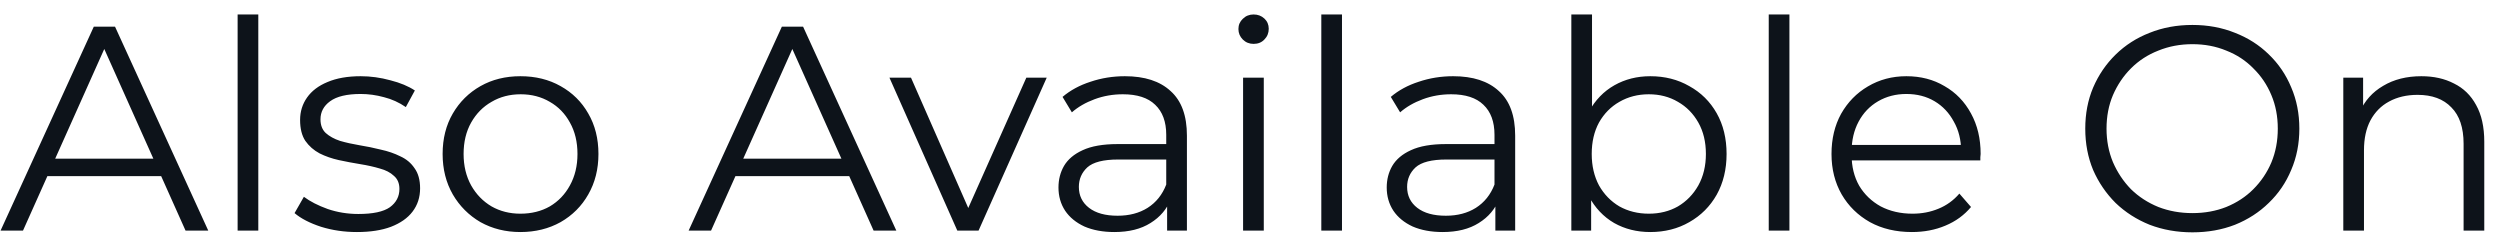 <svg width="103" height="10" viewBox="0 0 103 10" fill="none" xmlns="http://www.w3.org/2000/svg">
<path d="M0.024 9.5L3.864 1.1H4.74L8.58 9.5H7.644L4.116 1.616H4.476L0.948 9.5H0.024ZM1.536 7.256L1.8 6.536H6.684L6.948 7.256H1.536ZM9.79 9.5V0.596H10.642V9.5H9.79ZM14.704 9.56C14.184 9.56 13.692 9.488 13.228 9.344C12.764 9.192 12.4 9.004 12.136 8.78L12.52 8.108C12.776 8.3 13.104 8.468 13.504 8.612C13.904 8.748 14.324 8.816 14.764 8.816C15.364 8.816 15.796 8.724 16.06 8.54C16.324 8.348 16.456 8.096 16.456 7.784C16.456 7.552 16.38 7.372 16.228 7.244C16.084 7.108 15.892 7.008 15.652 6.944C15.412 6.872 15.144 6.812 14.848 6.764C14.552 6.716 14.256 6.66 13.96 6.596C13.672 6.532 13.408 6.44 13.168 6.32C12.928 6.192 12.732 6.02 12.58 5.804C12.436 5.588 12.364 5.3 12.364 4.94C12.364 4.596 12.46 4.288 12.652 4.016C12.844 3.744 13.124 3.532 13.492 3.38C13.868 3.22 14.324 3.14 14.86 3.14C15.268 3.14 15.676 3.196 16.084 3.308C16.492 3.412 16.828 3.552 17.092 3.728L16.72 4.412C16.44 4.22 16.14 4.084 15.82 4.004C15.5 3.916 15.18 3.872 14.86 3.872C14.292 3.872 13.872 3.972 13.6 4.172C13.336 4.364 13.204 4.612 13.204 4.916C13.204 5.156 13.276 5.344 13.42 5.48C13.572 5.616 13.768 5.724 14.008 5.804C14.256 5.876 14.524 5.936 14.812 5.984C15.108 6.032 15.4 6.092 15.688 6.164C15.984 6.228 16.252 6.32 16.492 6.44C16.74 6.552 16.936 6.716 17.08 6.932C17.232 7.14 17.308 7.416 17.308 7.76C17.308 8.128 17.204 8.448 16.996 8.72C16.796 8.984 16.5 9.192 16.108 9.344C15.724 9.488 15.256 9.56 14.704 9.56ZM21.44 9.56C20.832 9.56 20.284 9.424 19.796 9.152C19.316 8.872 18.936 8.492 18.656 8.012C18.376 7.524 18.236 6.968 18.236 6.344C18.236 5.712 18.376 5.156 18.656 4.676C18.936 4.196 19.316 3.82 19.796 3.548C20.276 3.276 20.824 3.14 21.44 3.14C22.064 3.14 22.616 3.276 23.096 3.548C23.584 3.82 23.964 4.196 24.236 4.676C24.516 5.156 24.656 5.712 24.656 6.344C24.656 6.968 24.516 7.524 24.236 8.012C23.964 8.492 23.584 8.872 23.096 9.152C22.608 9.424 22.056 9.56 21.44 9.56ZM21.44 8.804C21.896 8.804 22.3 8.704 22.652 8.504C23.004 8.296 23.28 8.008 23.48 7.64C23.688 7.264 23.792 6.832 23.792 6.344C23.792 5.848 23.688 5.416 23.48 5.048C23.28 4.68 23.004 4.396 22.652 4.196C22.3 3.988 21.9 3.884 21.452 3.884C21.004 3.884 20.604 3.988 20.252 4.196C19.9 4.396 19.62 4.68 19.412 5.048C19.204 5.416 19.1 5.848 19.1 6.344C19.1 6.832 19.204 7.264 19.412 7.64C19.62 8.008 19.9 8.296 20.252 8.504C20.604 8.704 21 8.804 21.44 8.804ZM28.372 9.5L32.212 1.1H33.088L36.928 9.5H35.992L32.464 1.616H32.824L29.296 9.5H28.372ZM29.884 7.256L30.148 6.536H35.032L35.296 7.256H29.884ZM39.441 9.5L36.645 3.2H37.533L40.101 9.044H39.681L42.285 3.2H43.125L40.317 9.5H39.441ZM48.085 9.5V8.108L48.049 7.88V5.552C48.049 5.016 47.897 4.604 47.593 4.316C47.297 4.028 46.853 3.884 46.261 3.884C45.853 3.884 45.465 3.952 45.097 4.088C44.729 4.224 44.417 4.404 44.161 4.628L43.777 3.992C44.097 3.72 44.481 3.512 44.929 3.368C45.377 3.216 45.849 3.14 46.345 3.14C47.161 3.14 47.789 3.344 48.229 3.752C48.677 4.152 48.901 4.764 48.901 5.588V9.5H48.085ZM45.913 9.56C45.441 9.56 45.029 9.484 44.677 9.332C44.333 9.172 44.069 8.956 43.885 8.684C43.701 8.404 43.609 8.084 43.609 7.724C43.609 7.396 43.685 7.1 43.837 6.836C43.997 6.564 44.253 6.348 44.605 6.188C44.965 6.02 45.445 5.936 46.045 5.936H48.217V6.572H46.069C45.461 6.572 45.037 6.68 44.797 6.896C44.565 7.112 44.449 7.38 44.449 7.7C44.449 8.06 44.589 8.348 44.869 8.564C45.149 8.78 45.541 8.888 46.045 8.888C46.525 8.888 46.937 8.78 47.281 8.564C47.633 8.34 47.889 8.02 48.049 7.604L48.241 8.192C48.081 8.608 47.801 8.94 47.401 9.188C47.009 9.436 46.513 9.56 45.913 9.56ZM51.215 9.5V3.2H52.068V9.5H51.215ZM51.648 1.808C51.471 1.808 51.324 1.748 51.203 1.628C51.084 1.508 51.023 1.364 51.023 1.196C51.023 1.028 51.084 0.888 51.203 0.776C51.324 0.656 51.471 0.596 51.648 0.596C51.824 0.596 51.971 0.652 52.092 0.764C52.212 0.876 52.272 1.016 52.272 1.184C52.272 1.36 52.212 1.508 52.092 1.628C51.98 1.748 51.831 1.808 51.648 1.808ZM54.438 9.5V0.596H55.29V9.5H54.438ZM61.609 9.5V8.108L61.573 7.88V5.552C61.573 5.016 61.421 4.604 61.117 4.316C60.821 4.028 60.377 3.884 59.785 3.884C59.377 3.884 58.989 3.952 58.621 4.088C58.253 4.224 57.941 4.404 57.685 4.628L57.301 3.992C57.621 3.72 58.005 3.512 58.453 3.368C58.901 3.216 59.373 3.14 59.869 3.14C60.685 3.14 61.313 3.344 61.753 3.752C62.201 4.152 62.425 4.764 62.425 5.588V9.5H61.609ZM59.437 9.56C58.965 9.56 58.553 9.484 58.201 9.332C57.857 9.172 57.593 8.956 57.409 8.684C57.225 8.404 57.133 8.084 57.133 7.724C57.133 7.396 57.209 7.1 57.361 6.836C57.521 6.564 57.777 6.348 58.129 6.188C58.489 6.02 58.969 5.936 59.569 5.936H61.741V6.572H59.593C58.985 6.572 58.561 6.68 58.321 6.896C58.089 7.112 57.973 7.38 57.973 7.7C57.973 8.06 58.113 8.348 58.393 8.564C58.673 8.78 59.065 8.888 59.569 8.888C60.049 8.888 60.461 8.78 60.805 8.564C61.157 8.34 61.413 8.02 61.573 7.604L61.765 8.192C61.605 8.608 61.325 8.94 60.925 9.188C60.533 9.436 60.037 9.56 59.437 9.56ZM67.991 9.56C67.439 9.56 66.943 9.436 66.503 9.188C66.063 8.932 65.715 8.564 65.459 8.084C65.203 7.604 65.075 7.024 65.075 6.344C65.075 5.656 65.203 5.076 65.459 4.604C65.723 4.124 66.075 3.76 66.515 3.512C66.955 3.264 67.447 3.14 67.991 3.14C68.591 3.14 69.127 3.276 69.599 3.548C70.079 3.812 70.455 4.184 70.727 4.664C70.999 5.144 71.135 5.704 71.135 6.344C71.135 6.976 70.999 7.536 70.727 8.024C70.455 8.504 70.079 8.88 69.599 9.152C69.127 9.424 68.591 9.56 67.991 9.56ZM64.739 9.5V0.596H65.591V5.06L65.471 6.332L65.555 7.604V9.5H64.739ZM67.931 8.804C68.379 8.804 68.779 8.704 69.131 8.504C69.483 8.296 69.763 8.008 69.971 7.64C70.179 7.264 70.283 6.832 70.283 6.344C70.283 5.848 70.179 5.416 69.971 5.048C69.763 4.68 69.483 4.396 69.131 4.196C68.779 3.988 68.379 3.884 67.931 3.884C67.483 3.884 67.079 3.988 66.719 4.196C66.367 4.396 66.087 4.68 65.879 5.048C65.679 5.416 65.579 5.848 65.579 6.344C65.579 6.832 65.679 7.264 65.879 7.64C66.087 8.008 66.367 8.296 66.719 8.504C67.079 8.704 67.483 8.804 67.931 8.804ZM72.872 9.5V0.596H73.724V9.5H72.872ZM78.77 9.56C78.114 9.56 77.538 9.424 77.042 9.152C76.546 8.872 76.158 8.492 75.878 8.012C75.598 7.524 75.458 6.968 75.458 6.344C75.458 5.72 75.59 5.168 75.854 4.688C76.126 4.208 76.494 3.832 76.958 3.56C77.43 3.28 77.958 3.14 78.542 3.14C79.134 3.14 79.658 3.276 80.114 3.548C80.578 3.812 80.942 4.188 81.206 4.676C81.47 5.156 81.602 5.712 81.602 6.344C81.602 6.384 81.598 6.428 81.59 6.476C81.59 6.516 81.59 6.56 81.59 6.608H76.106V5.972H81.134L80.798 6.224C80.798 5.768 80.698 5.364 80.498 5.012C80.306 4.652 80.042 4.372 79.706 4.172C79.37 3.972 78.982 3.872 78.542 3.872C78.11 3.872 77.722 3.972 77.378 4.172C77.034 4.372 76.766 4.652 76.574 5.012C76.382 5.372 76.286 5.784 76.286 6.248V6.38C76.286 6.86 76.39 7.284 76.598 7.652C76.814 8.012 77.11 8.296 77.486 8.504C77.87 8.704 78.306 8.804 78.794 8.804C79.178 8.804 79.534 8.736 79.862 8.6C80.198 8.464 80.486 8.256 80.726 7.976L81.206 8.528C80.926 8.864 80.574 9.12 80.15 9.296C79.734 9.472 79.274 9.56 78.77 9.56ZM90.329 9.572C89.697 9.572 89.109 9.468 88.565 9.26C88.029 9.044 87.561 8.744 87.161 8.36C86.769 7.968 86.461 7.516 86.237 7.004C86.021 6.484 85.913 5.916 85.913 5.3C85.913 4.684 86.021 4.12 86.237 3.608C86.461 3.088 86.769 2.636 87.161 2.252C87.561 1.86 88.029 1.56 88.565 1.352C89.101 1.136 89.689 1.028 90.329 1.028C90.961 1.028 91.545 1.136 92.081 1.352C92.617 1.56 93.081 1.856 93.473 2.24C93.873 2.624 94.181 3.076 94.397 3.596C94.621 4.116 94.733 4.684 94.733 5.3C94.733 5.916 94.621 6.484 94.397 7.004C94.181 7.524 93.873 7.976 93.473 8.36C93.081 8.744 92.617 9.044 92.081 9.26C91.545 9.468 90.961 9.572 90.329 9.572ZM90.329 8.78C90.833 8.78 91.297 8.696 91.721 8.528C92.153 8.352 92.525 8.108 92.837 7.796C93.157 7.476 93.405 7.108 93.581 6.692C93.757 6.268 93.845 5.804 93.845 5.3C93.845 4.796 93.757 4.336 93.581 3.92C93.405 3.496 93.157 3.128 92.837 2.816C92.525 2.496 92.153 2.252 91.721 2.084C91.297 1.908 90.833 1.82 90.329 1.82C89.825 1.82 89.357 1.908 88.925 2.084C88.493 2.252 88.117 2.496 87.797 2.816C87.485 3.128 87.237 3.496 87.053 3.92C86.877 4.336 86.789 4.796 86.789 5.3C86.789 5.796 86.877 6.256 87.053 6.68C87.237 7.104 87.485 7.476 87.797 7.796C88.117 8.108 88.493 8.352 88.925 8.528C89.357 8.696 89.825 8.78 90.329 8.78ZM99.76 3.14C100.272 3.14 100.72 3.24 101.104 3.44C101.496 3.632 101.8 3.928 102.016 4.328C102.24 4.728 102.352 5.232 102.352 5.84V9.5H101.5V5.924C101.5 5.26 101.332 4.76 100.996 4.424C100.668 4.08 100.204 3.908 99.604 3.908C99.156 3.908 98.764 4 98.428 4.184C98.1 4.36 97.844 4.62 97.66 4.964C97.484 5.3 97.396 5.708 97.396 6.188V9.5H96.544V3.2H97.36V4.928L97.228 4.604C97.428 4.148 97.748 3.792 98.188 3.536C98.628 3.272 99.152 3.14 99.76 3.14Z" fill="#0D131A"/>
</svg>
